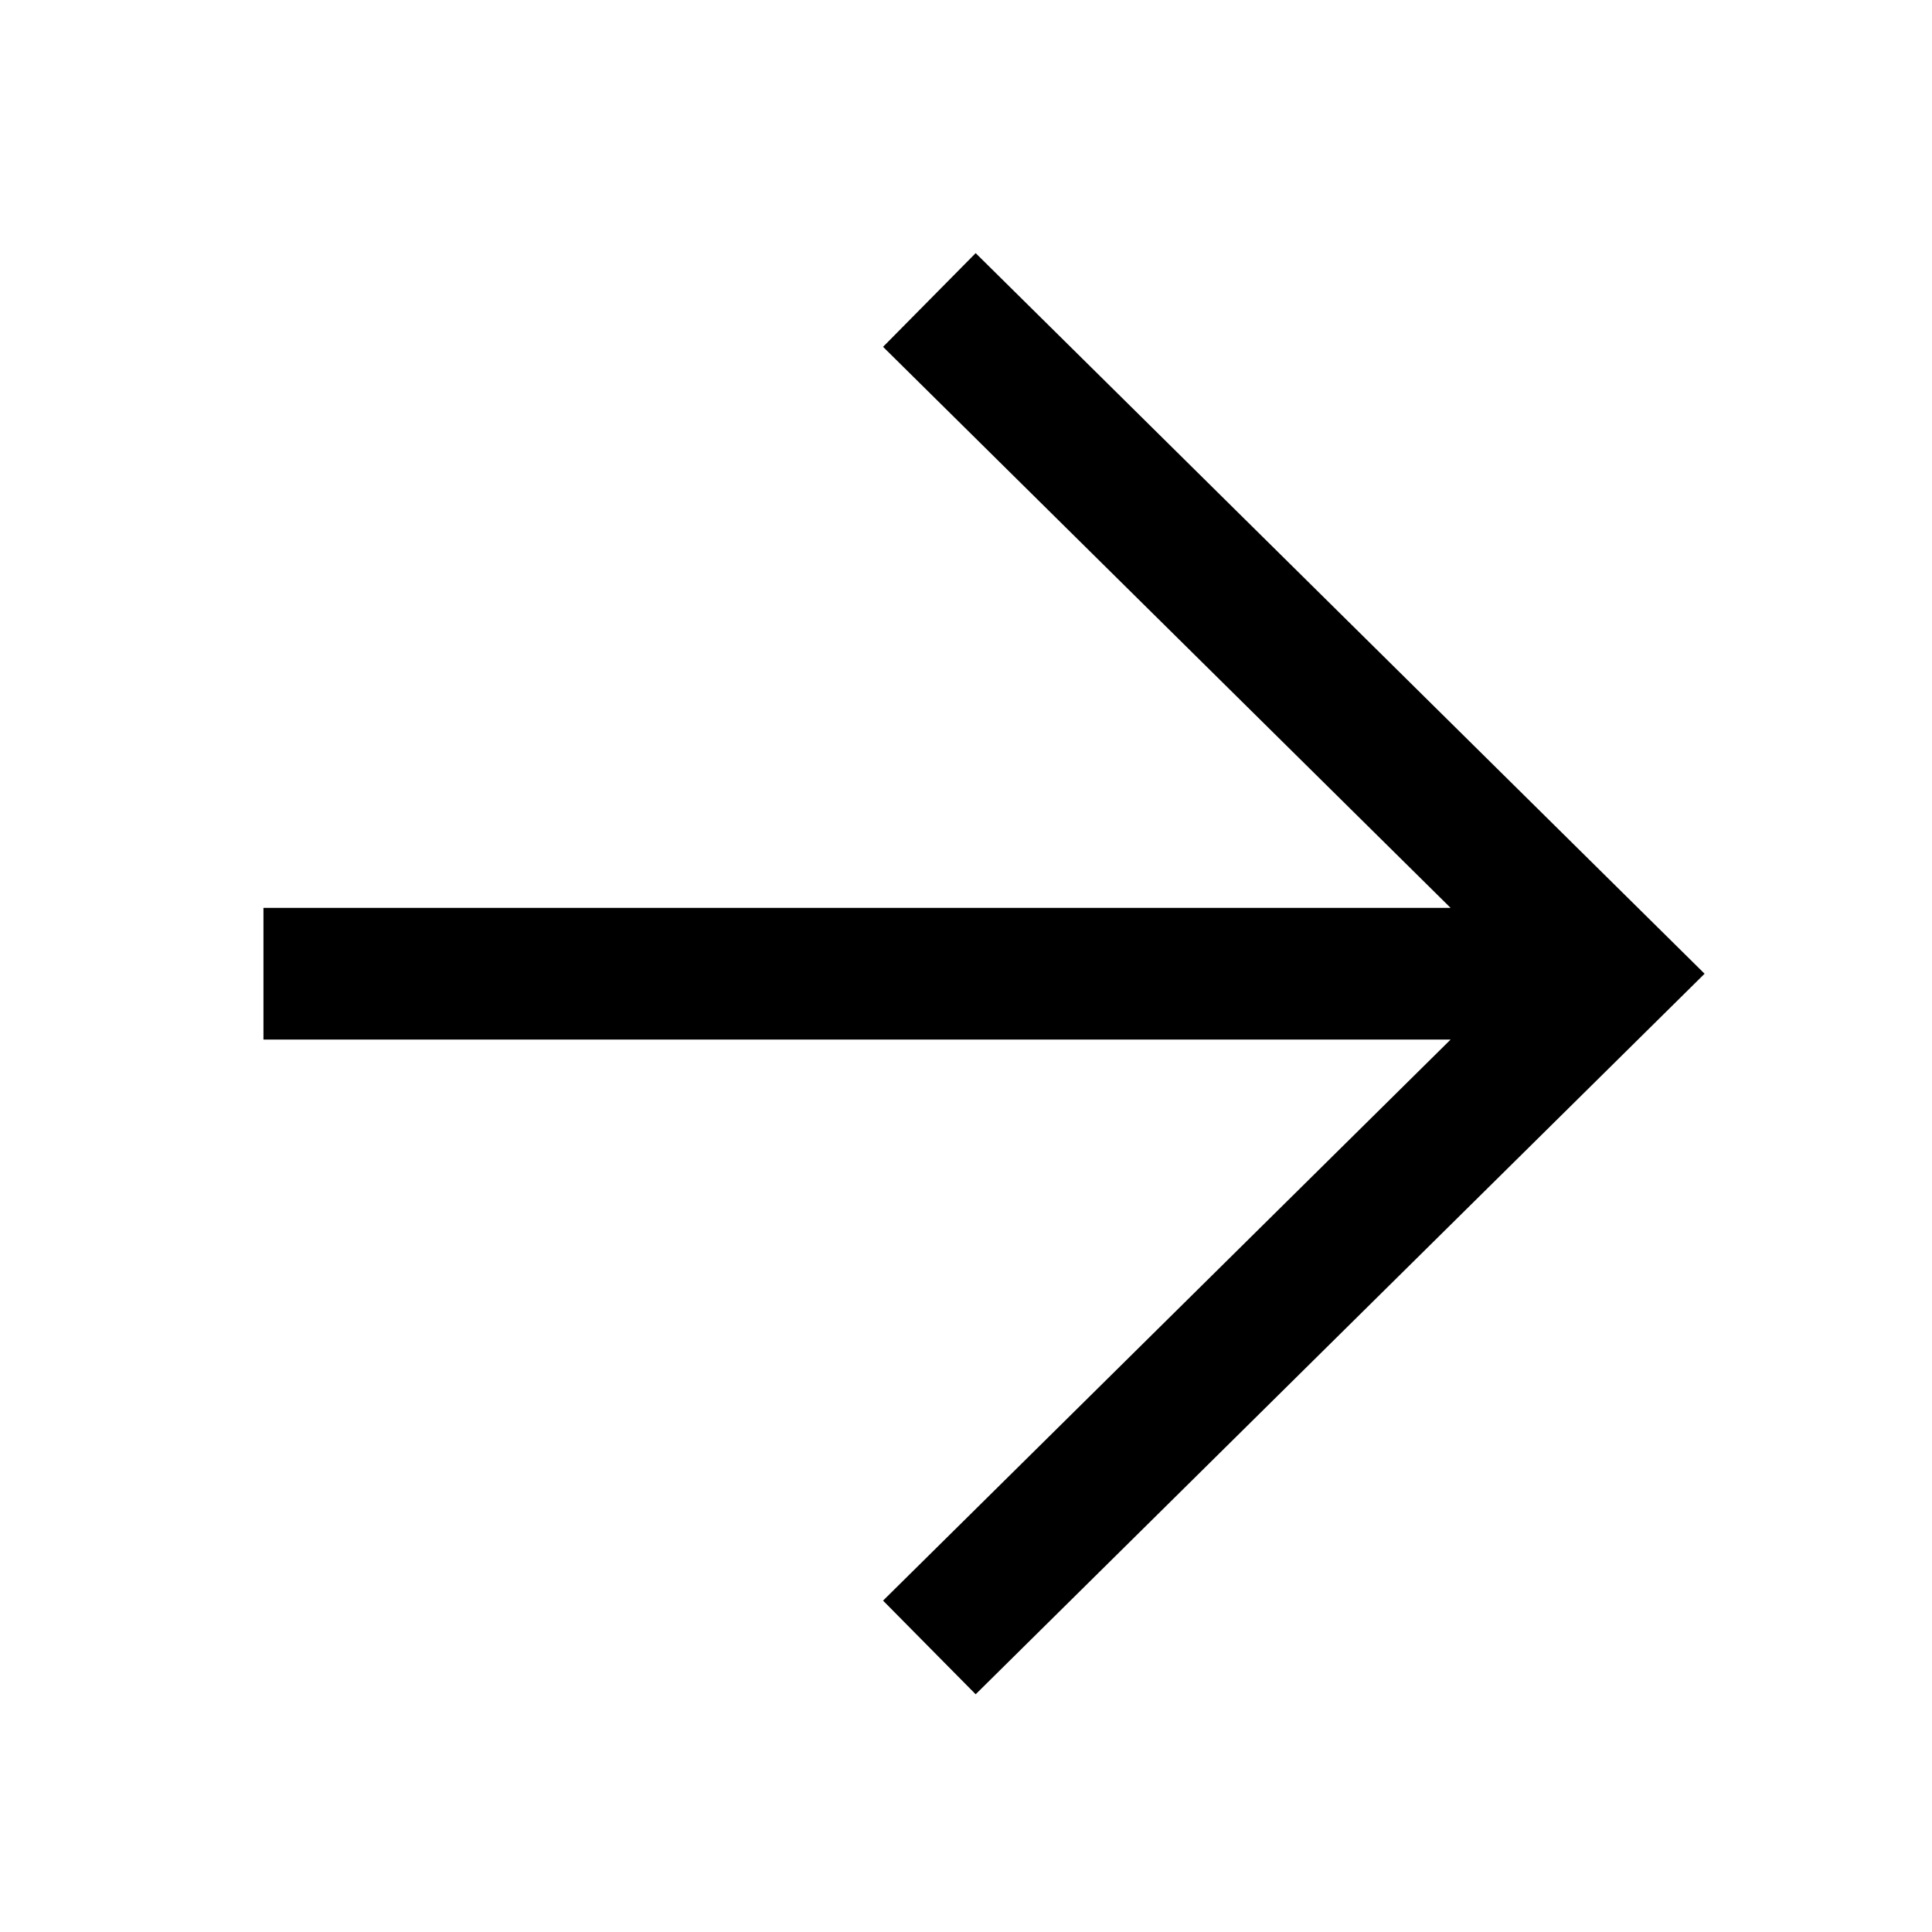 <svg width="44" height="44" viewBox="0 0 44 44" fill="none" xmlns="http://www.w3.org/2000/svg">
<path fill-rule="evenodd" clip-rule="evenodd" d="M22.22 5.765L38.821 22.176L22.22 38.586L20.111 36.453L33.036 23.676H6V20.676H33.036L20.111 7.899L22.22 5.765Z" fill="black"/>
</svg>
